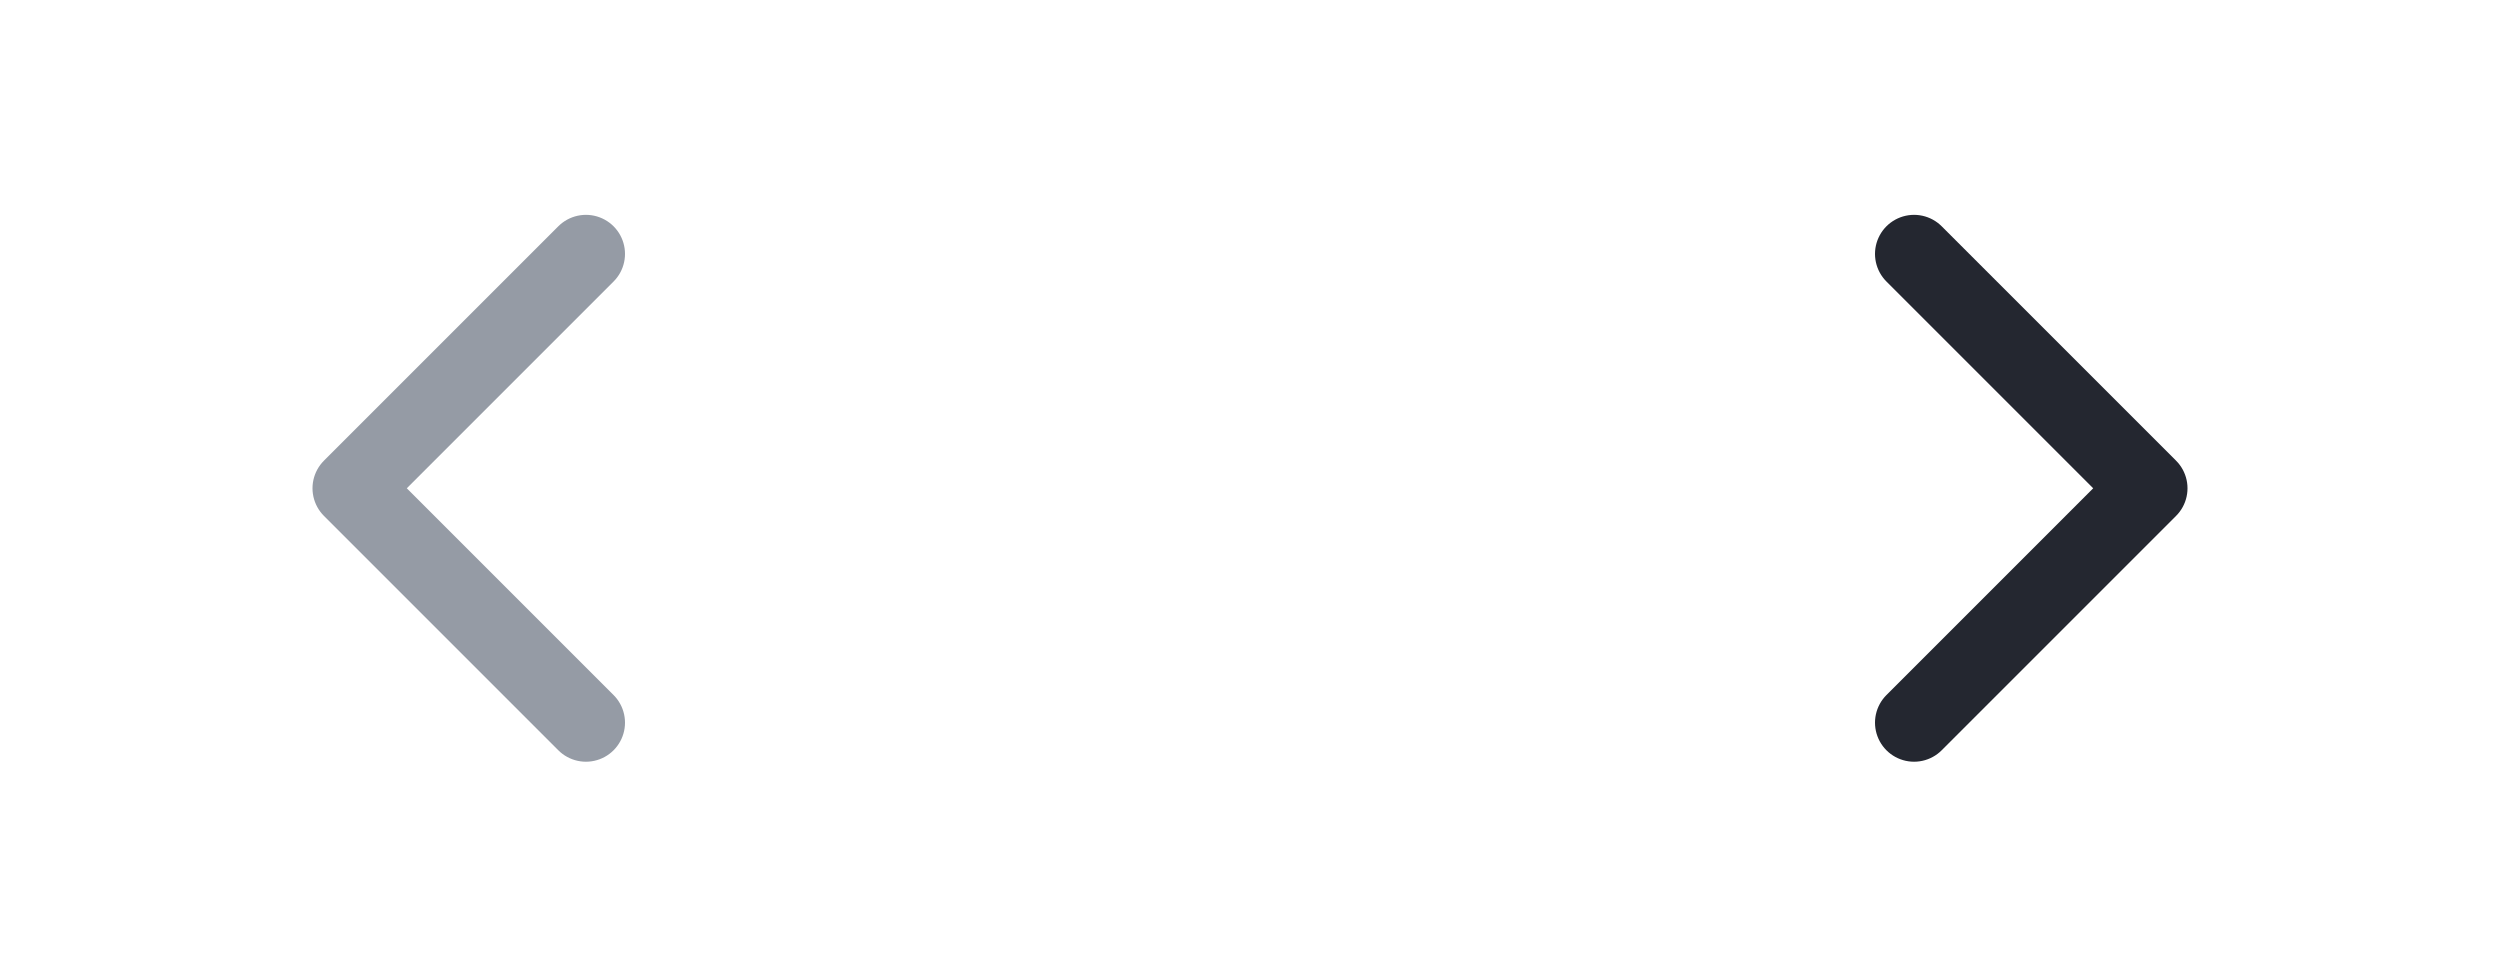 <svg width="64" height="25" viewBox="0 0 64 25" fill="none" xmlns="http://www.w3.org/2000/svg">
<path d="M15 6.5L9 12.5L15 18.5" stroke="#959BA5" stroke-width="2" stroke-linecap="round" stroke-linejoin="round"/>
<path d="M49 6.5L55 12.5L49 18.5" stroke="#242730" stroke-width="2" stroke-linecap="round" stroke-linejoin="round"/>
</svg>
